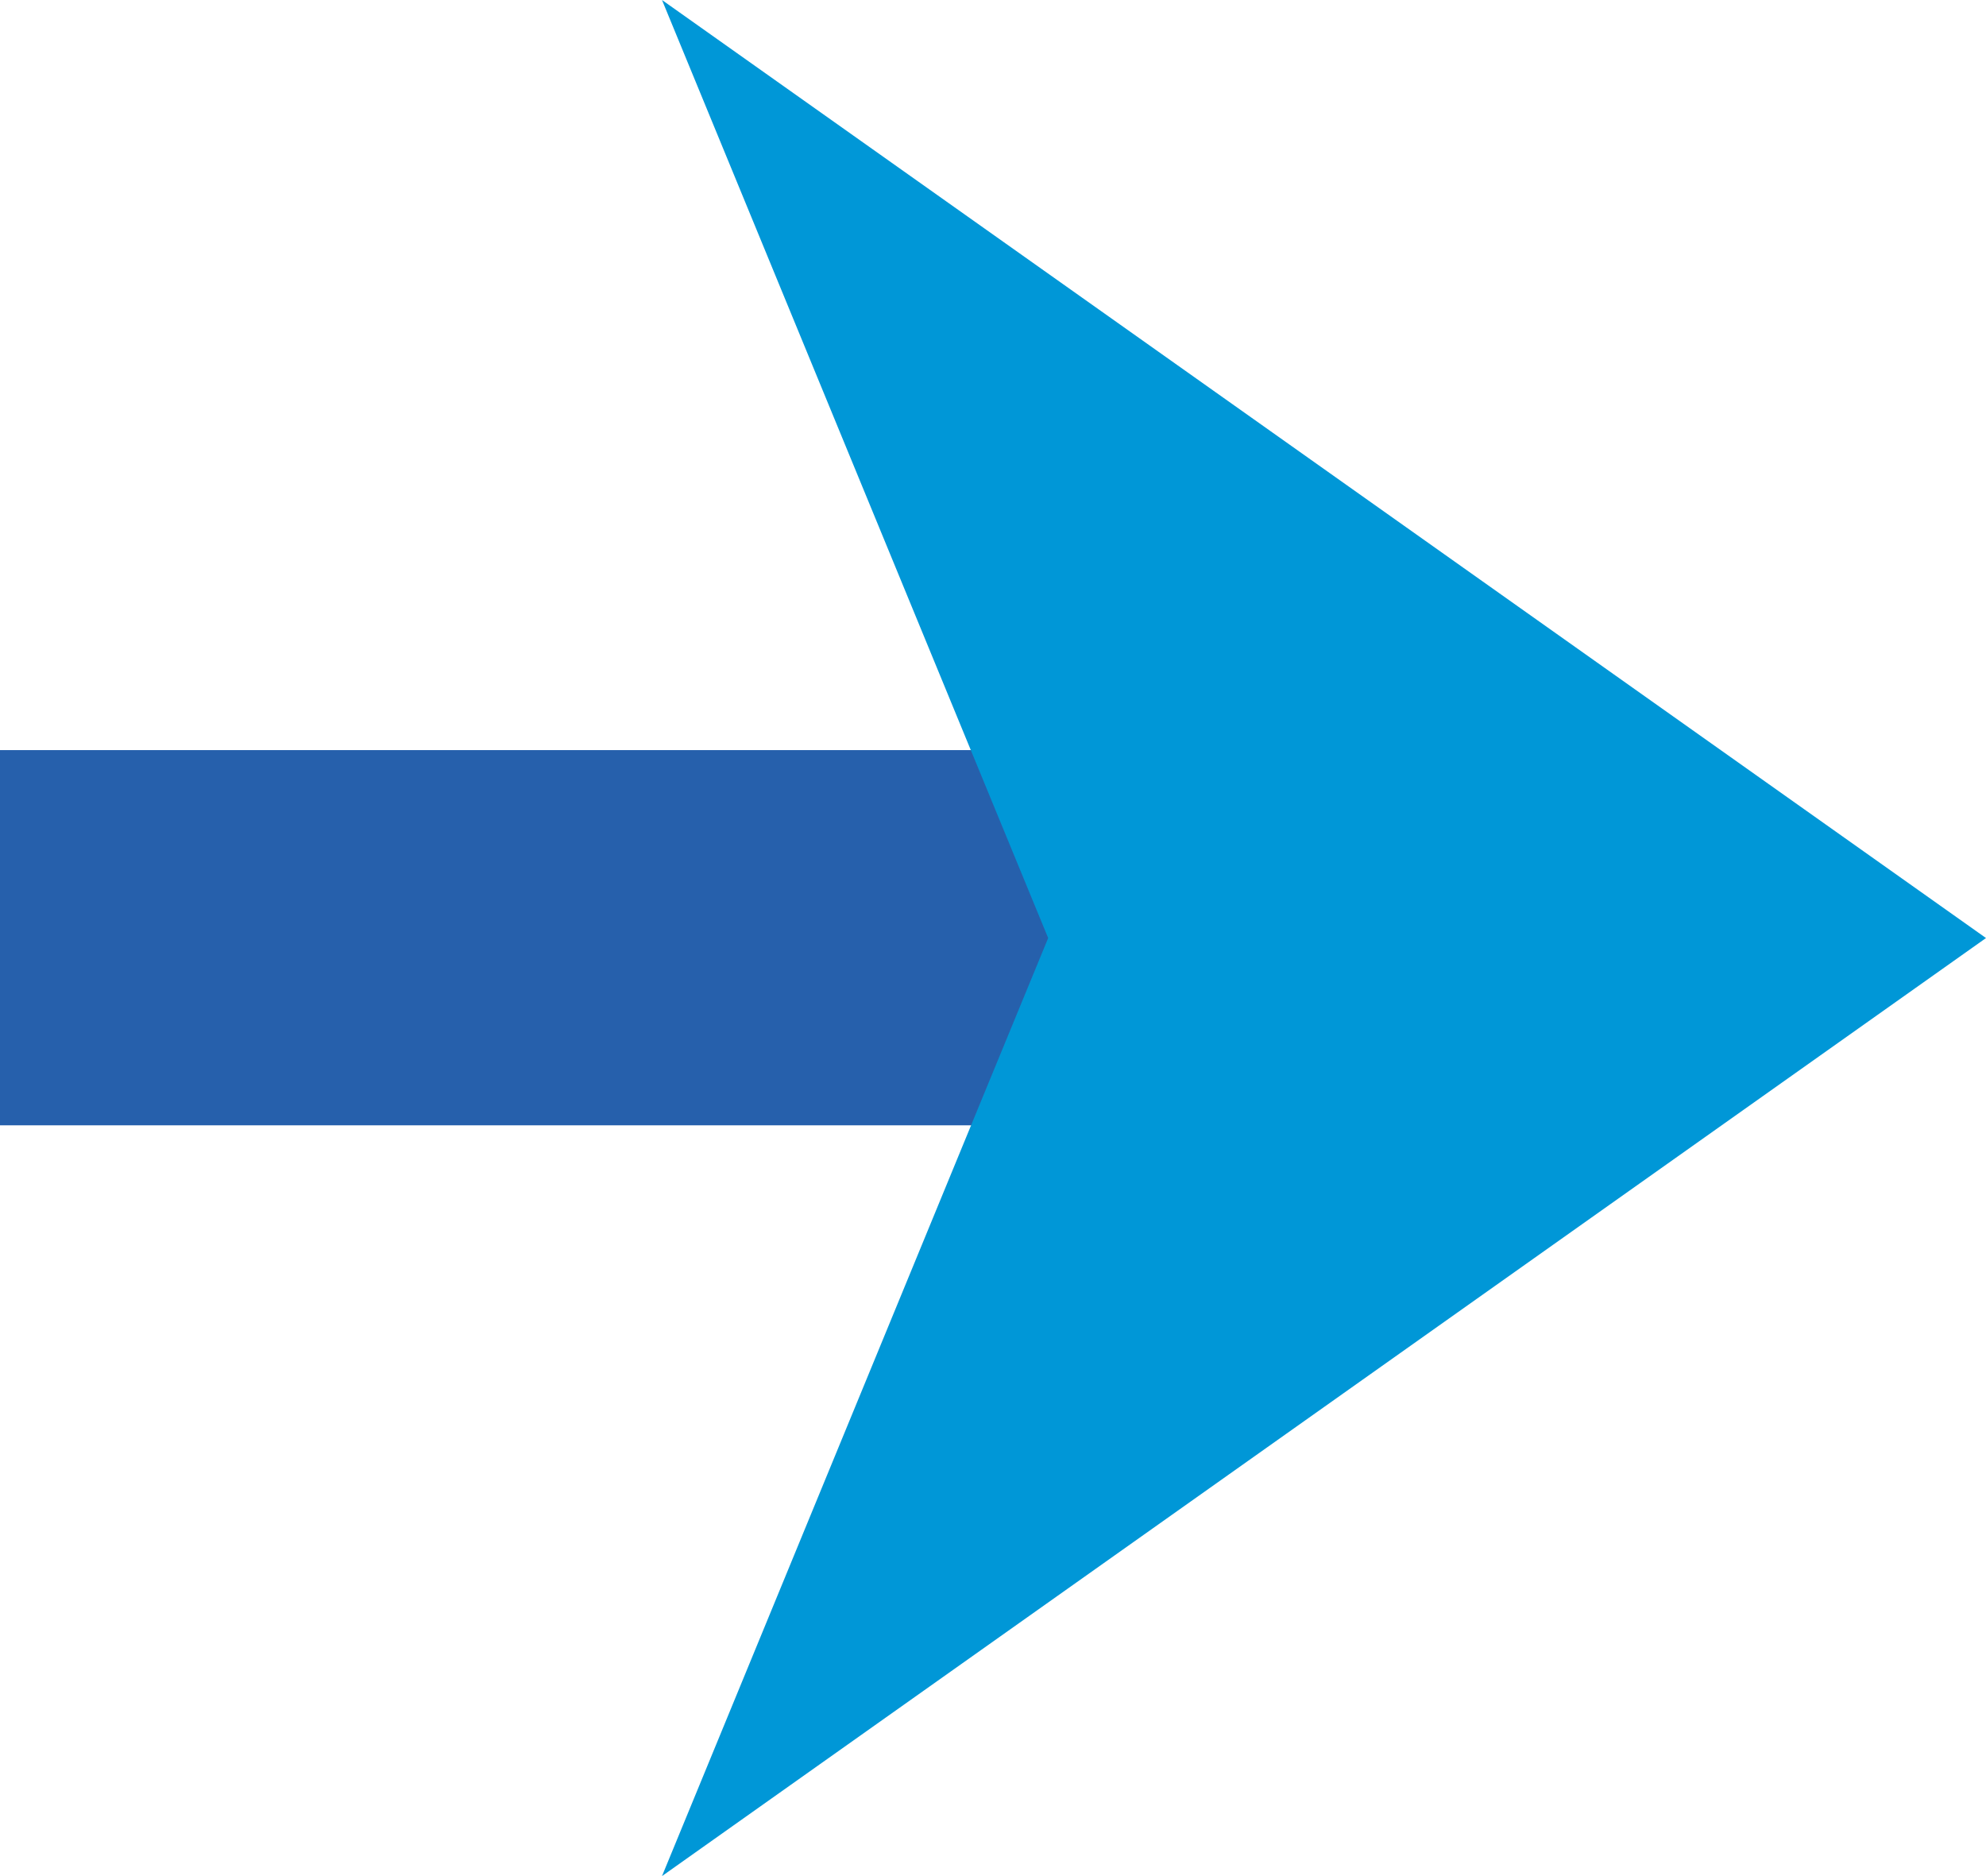 <svg width="18" height="17" viewBox="0 0 18 17" fill="none" xmlns="http://www.w3.org/2000/svg">
<path d="M10 6.797H0V10.197H10V6.797Z" fill="#2660AC"/>
<path d="M6 17L18 8.5L6 0L9.5 8.5L6 17Z" fill="#0097D7"/>
</svg>
